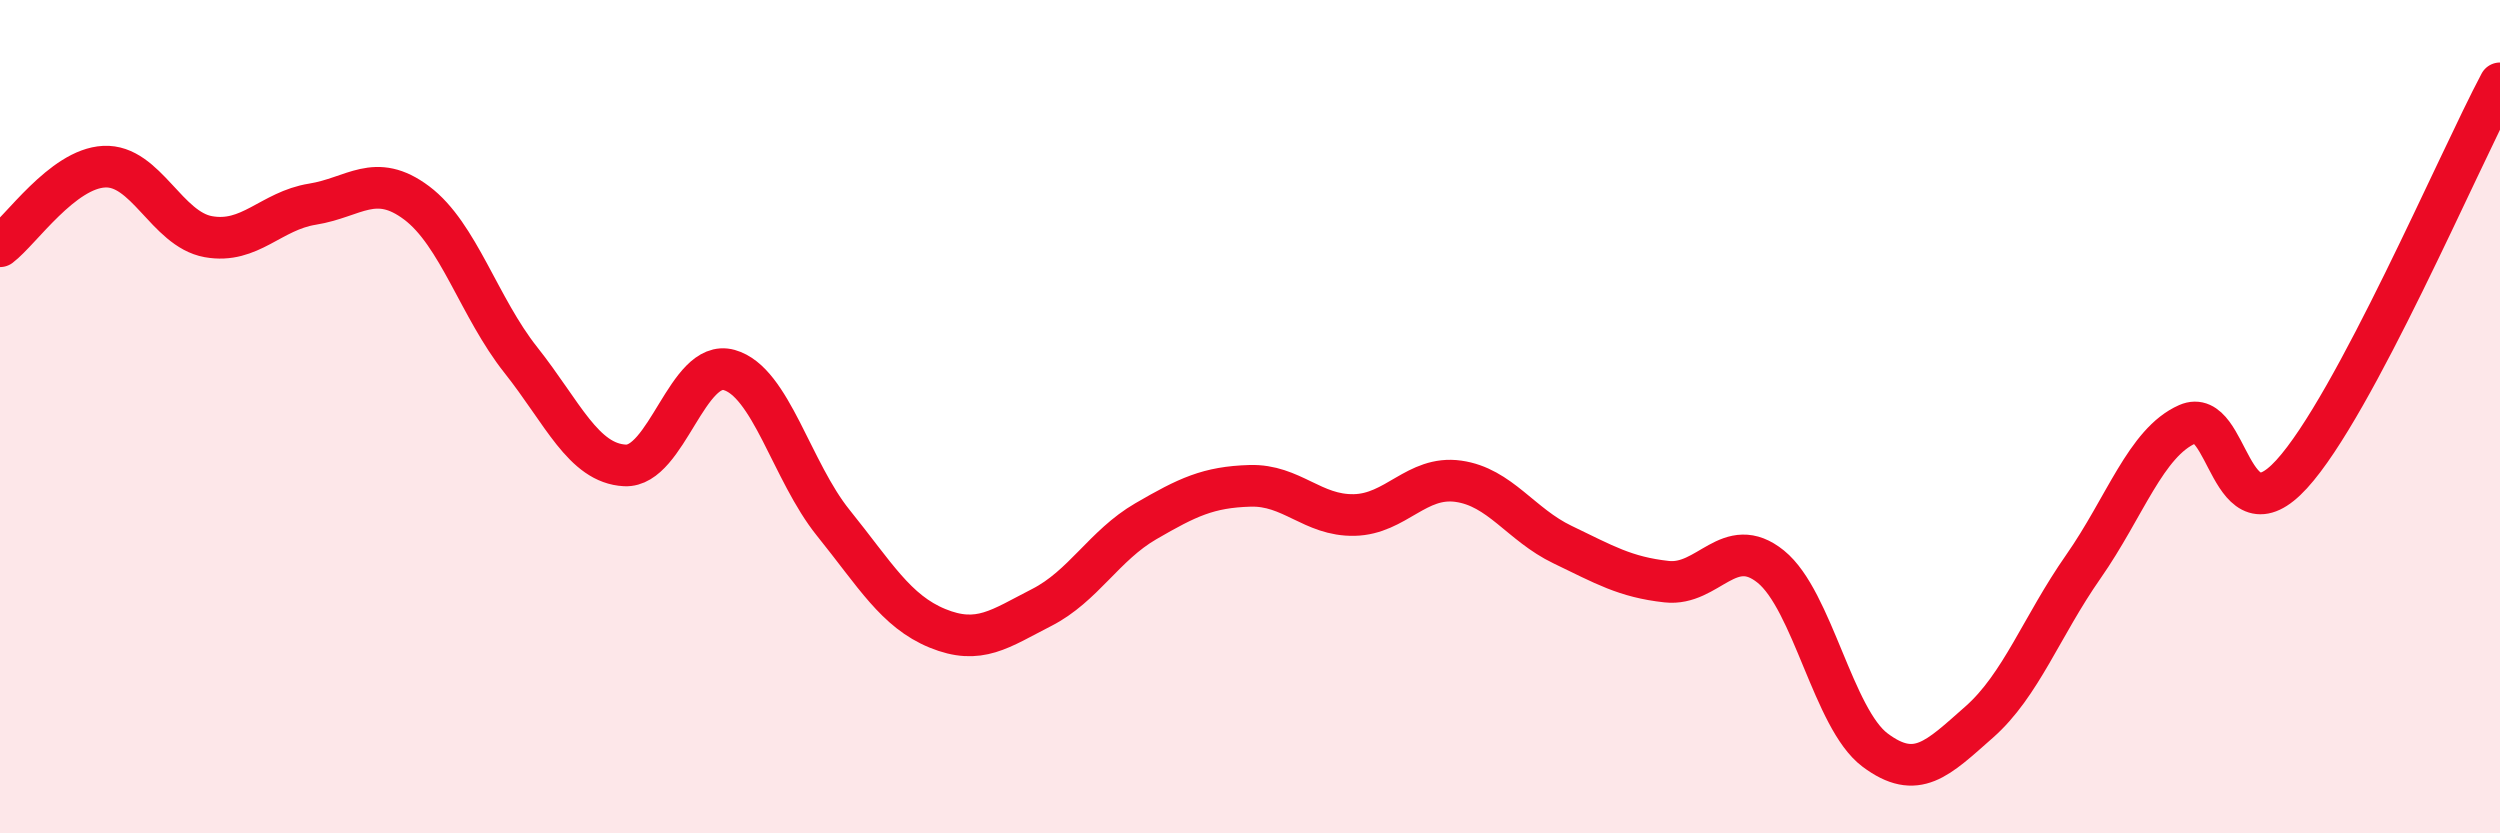
    <svg width="60" height="20" viewBox="0 0 60 20" xmlns="http://www.w3.org/2000/svg">
      <path
        d="M 0,5.91 C 0.5,5.53 1.5,4.05 2.5,4 C 3.5,3.95 4,5.5 5,5.68 C 6,5.86 6.5,5.06 7.5,4.9 C 8.5,4.74 9,4.12 10,4.87 C 11,5.62 11.5,7.38 12.5,8.64 C 13.5,9.9 14,11.12 15,11.17 C 16,11.22 16.5,8.6 17.5,8.88 C 18.5,9.16 19,11.31 20,12.55 C 21,13.79 21.5,14.67 22.5,15.08 C 23.5,15.49 24,15.09 25,14.58 C 26,14.07 26.5,13.09 27.5,12.51 C 28.5,11.93 29,11.69 30,11.66 C 31,11.63 31.5,12.38 32.5,12.36 C 33.5,12.34 34,11.41 35,11.55 C 36,11.69 36.5,12.59 37.5,13.07 C 38.5,13.55 39,13.85 40,13.96 C 41,14.07 41.5,12.79 42.5,13.6 C 43.5,14.41 44,17.25 45,18 C 46,18.75 46.5,18.21 47.5,17.33 C 48.5,16.45 49,15.03 50,13.6 C 51,12.17 51.5,10.62 52.5,10.18 C 53.5,9.74 53.5,13.02 55,11.38 C 56.5,9.74 59,3.88 60,2L60 20L0 20Z"
        fill="#EB0A25"
        opacity="0.1"
        stroke-linecap="round"
        stroke-linejoin="round"
      />
      <path
        d="M 0,5.91 C 0.5,5.53 1.5,4.05 2.5,4 C 3.5,3.95 4,5.5 5,5.68 C 6,5.86 6.5,5.06 7.5,4.9 C 8.5,4.74 9,4.12 10,4.87 C 11,5.62 11.5,7.38 12.5,8.64 C 13.5,9.9 14,11.12 15,11.17 C 16,11.22 16.5,8.6 17.5,8.88 C 18.5,9.16 19,11.31 20,12.55 C 21,13.79 21.5,14.67 22.5,15.08 C 23.5,15.49 24,15.09 25,14.58 C 26,14.07 26.5,13.09 27.5,12.51 C 28.5,11.93 29,11.69 30,11.66 C 31,11.63 31.5,12.38 32.5,12.36 C 33.5,12.34 34,11.41 35,11.55 C 36,11.69 36.5,12.59 37.5,13.07 C 38.5,13.55 39,13.85 40,13.96 C 41,14.07 41.5,12.79 42.5,13.6 C 43.5,14.41 44,17.25 45,18 C 46,18.75 46.5,18.21 47.5,17.33 C 48.5,16.45 49,15.03 50,13.6 C 51,12.17 51.5,10.62 52.5,10.18 C 53.5,9.74 53.5,13.02 55,11.38 C 56.5,9.74 59,3.88 60,2"
        stroke="#EB0A25"
        stroke-width="1"
        fill="none"
        stroke-linecap="round"
        stroke-linejoin="round"
      />
    </svg>
  